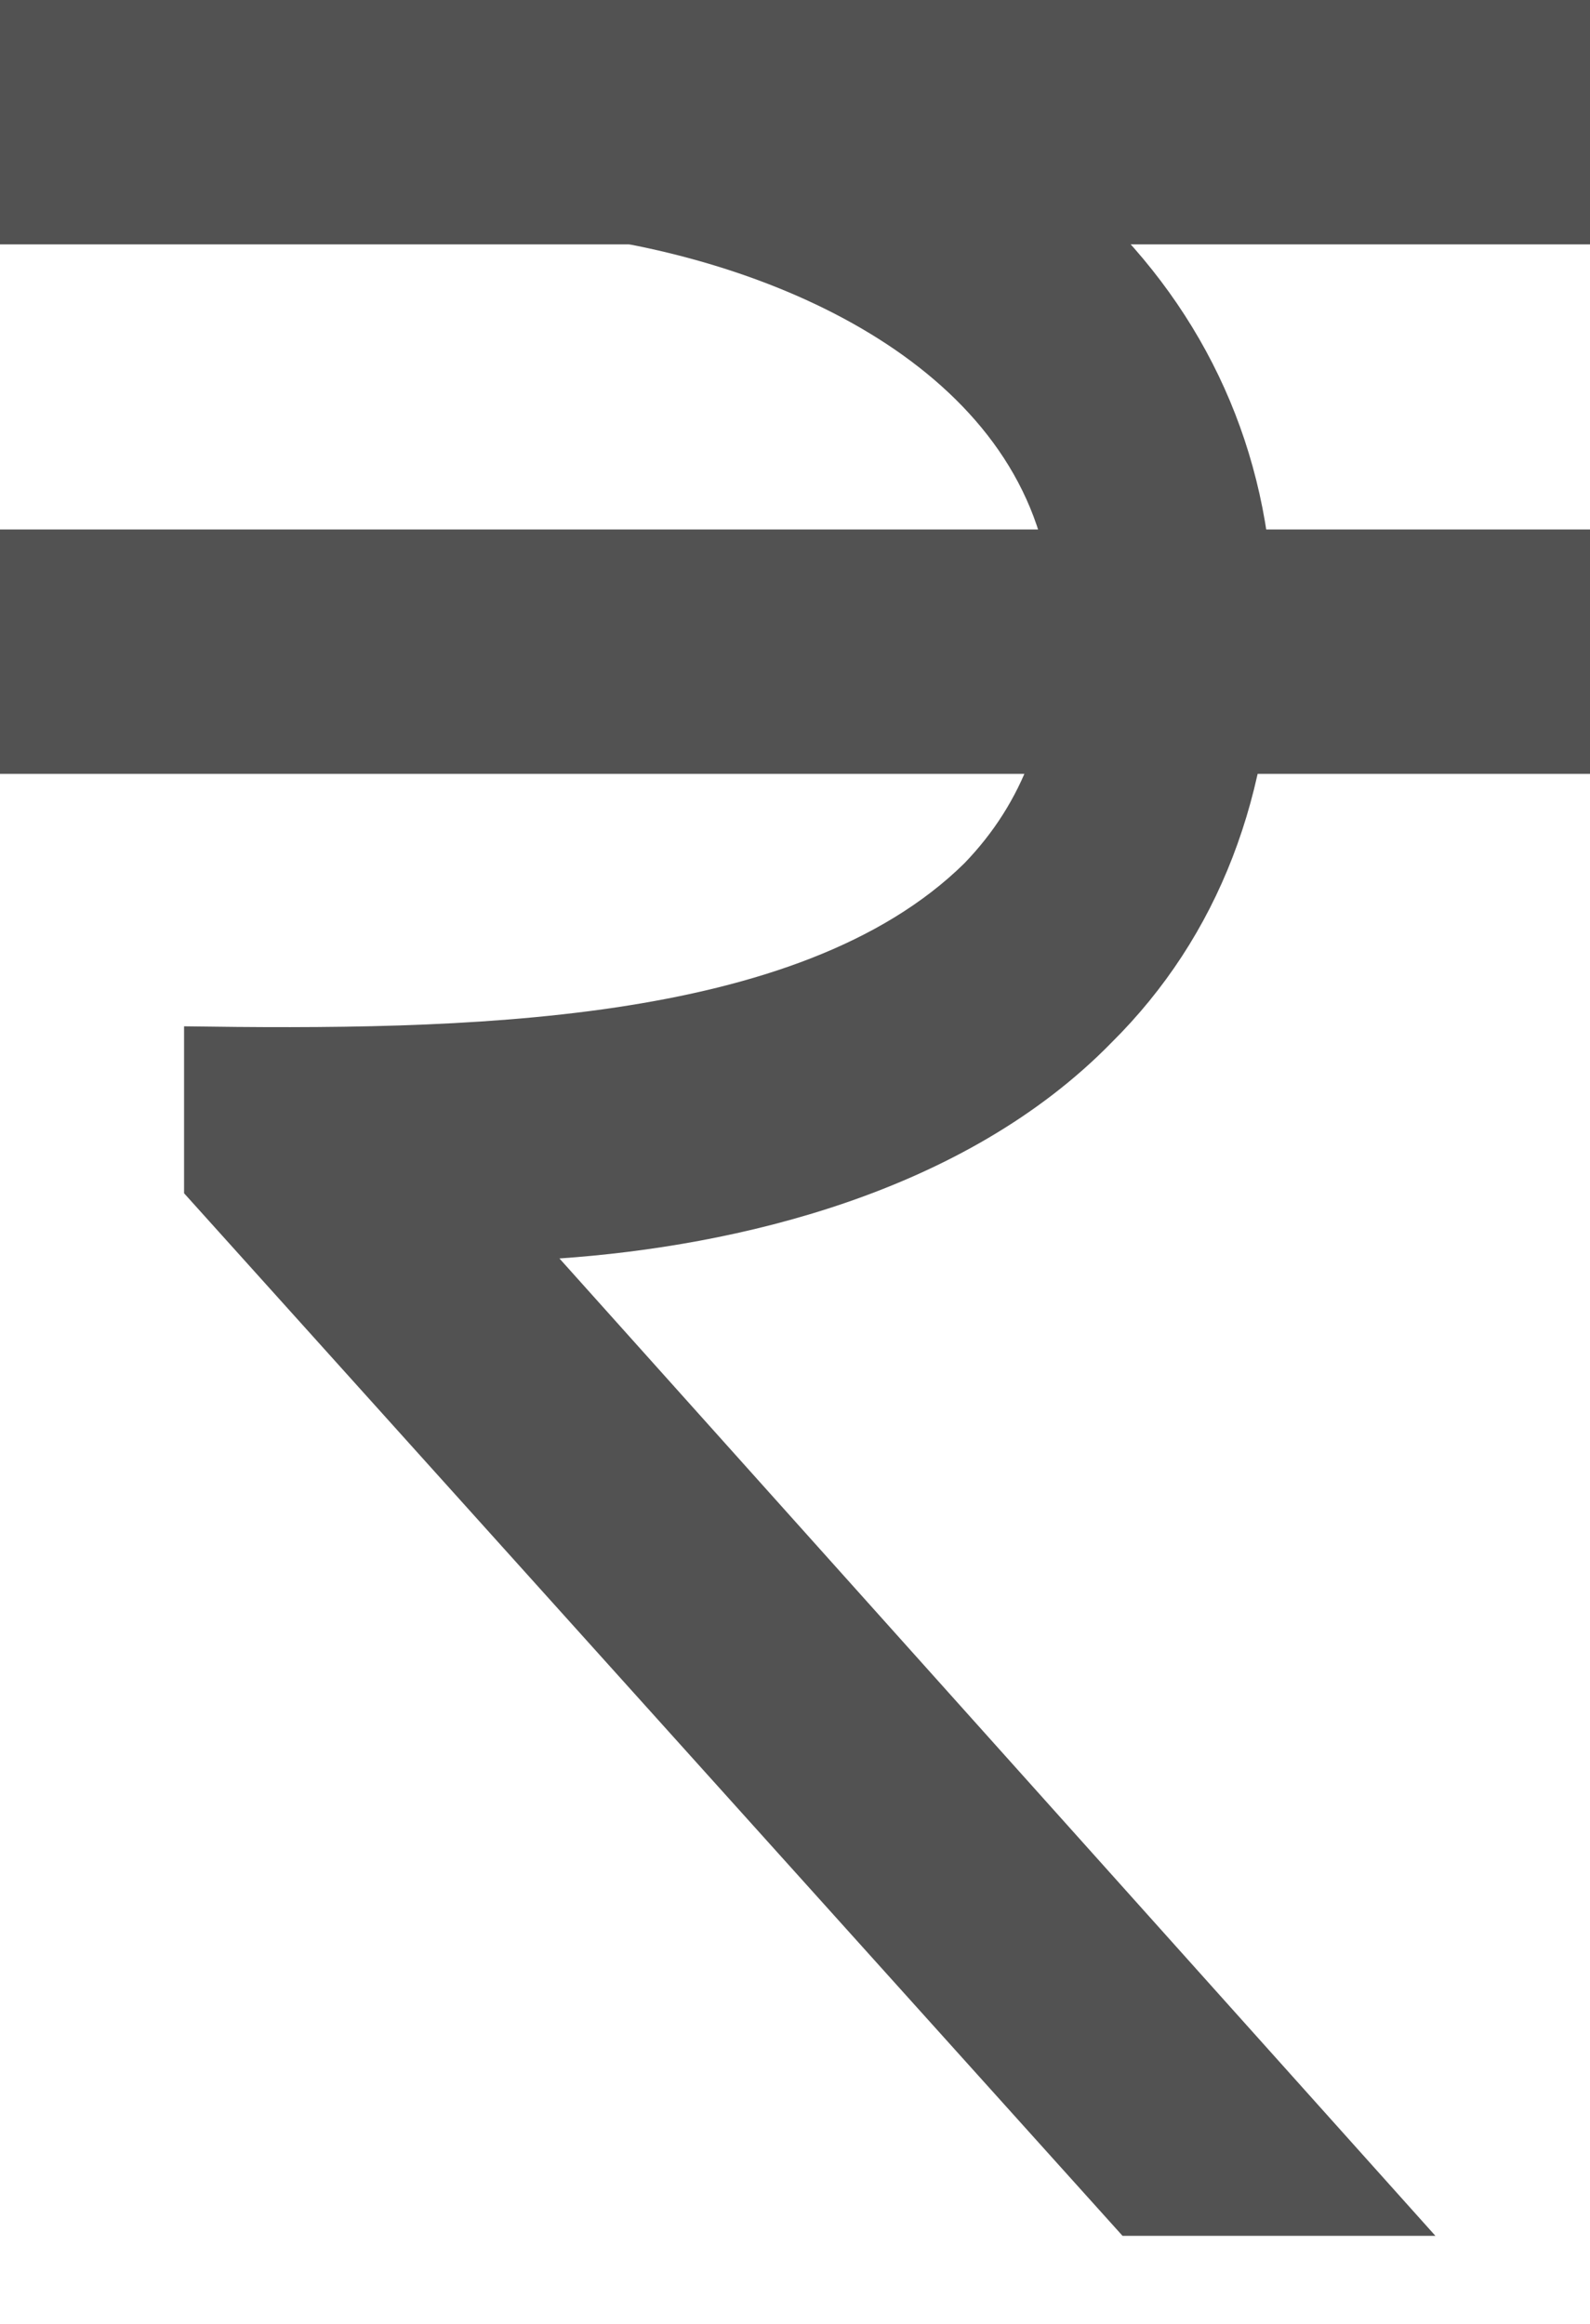 <svg width="13" height="19" viewBox="0 0 13 19" fill="none" xmlns="http://www.w3.org/2000/svg">
<path d="M4.574 10.289C6.019 10.189 7.884 9.756 9.088 8.524C9.961 7.658 10.412 6.493 10.412 5.095C10.412 2.497 8.456 0.533 5.236 0L4.965 1.965C6.741 2.264 8.606 3.263 8.606 5.095C8.606 5.927 8.366 6.56 7.884 7.059C6.53 8.391 3.762 8.424 1.505 8.391V9.756L9.178 18.28H11.736L4.574 10.289Z" fill="#525252"/>
<path d="M13 1.998H0V0H13V1.998Z" fill="#525252"/>
<path d="M13 6.327H0V4.329H13V6.327Z" fill="#525252"/>
</svg>
